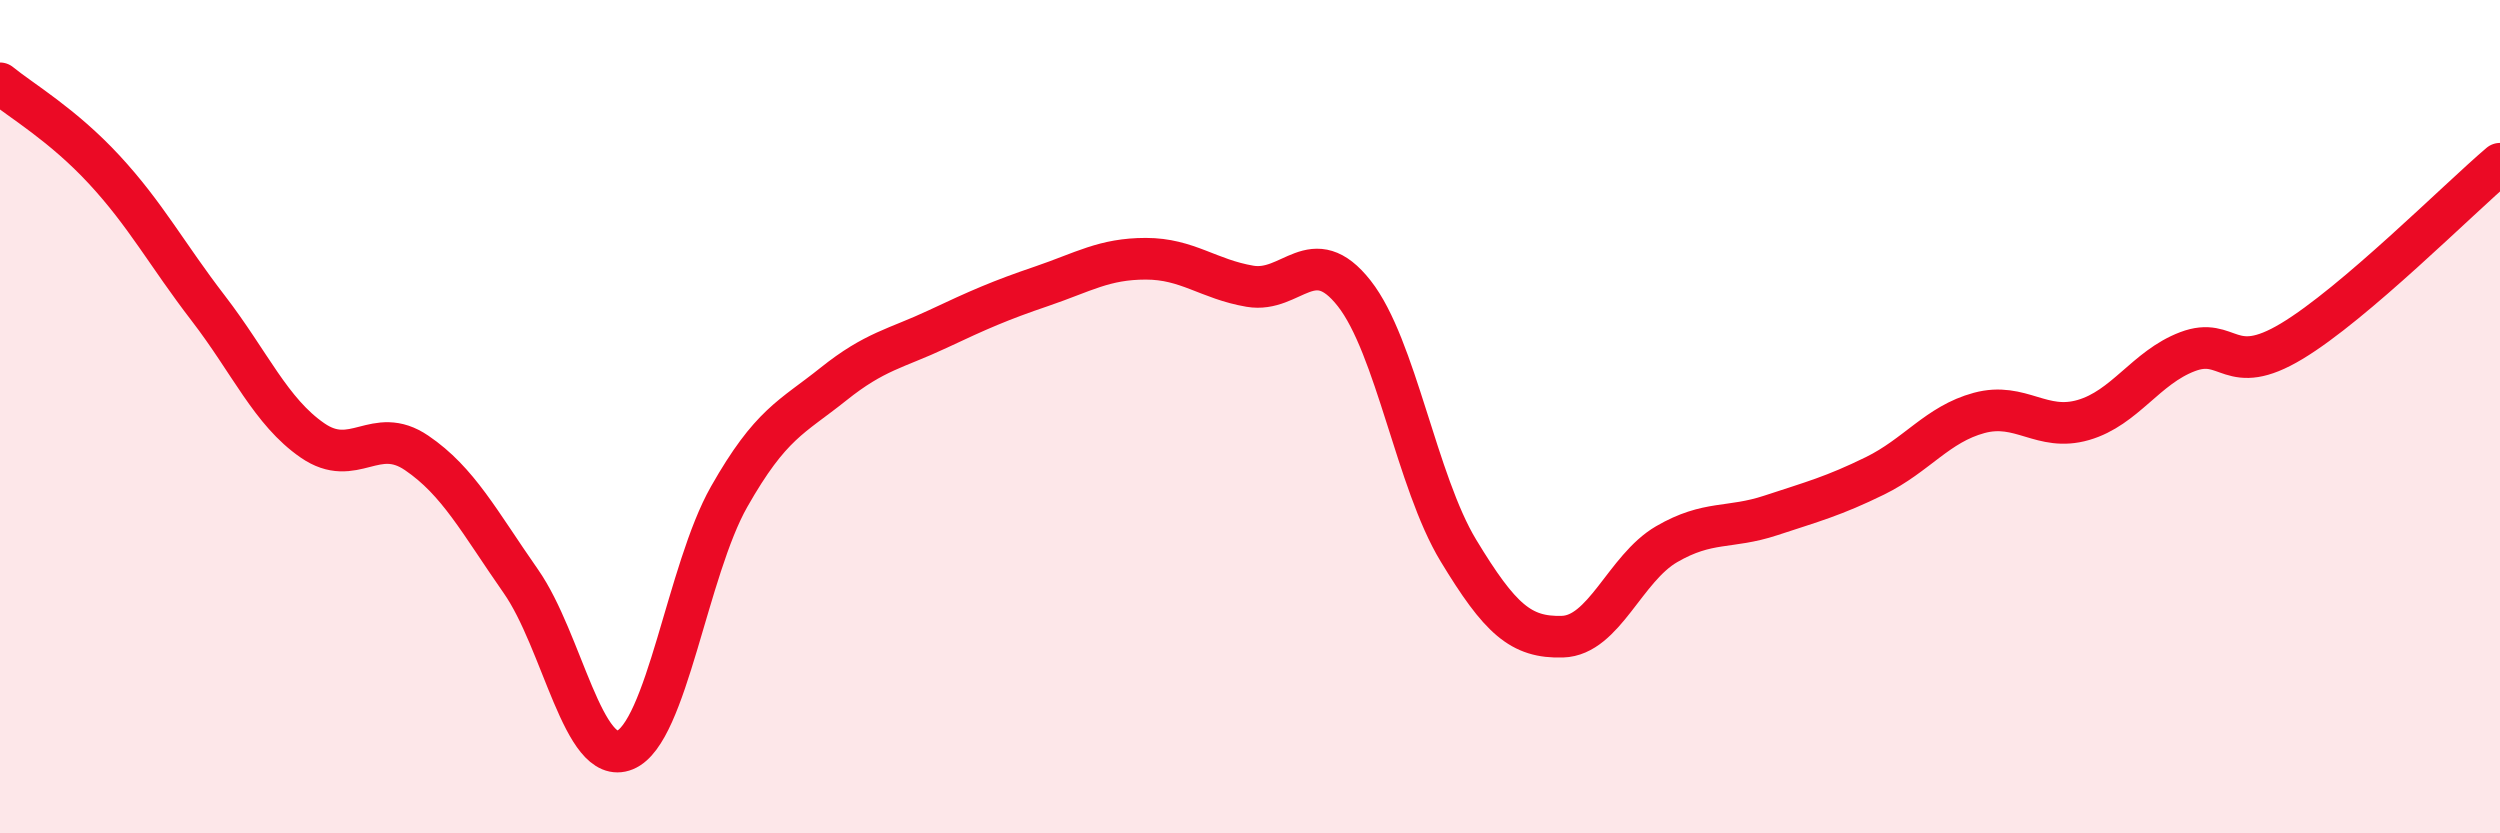 
    <svg width="60" height="20" viewBox="0 0 60 20" xmlns="http://www.w3.org/2000/svg">
      <path
        d="M 0,2 C 0.5,2.41 1.5,2.99 2.5,4.07 C 3.5,5.15 4,6.1 5,7.4 C 6,8.7 6.5,9.88 7.5,10.57 C 8.5,11.26 9,10.19 10,10.87 C 11,11.55 11.5,12.52 12.5,13.95 C 13.5,15.38 14,18.41 15,18 C 16,17.59 16.5,13.68 17.5,11.92 C 18.5,10.16 19,10.02 20,9.22 C 21,8.42 21.5,8.37 22.5,7.9 C 23.5,7.43 24,7.21 25,6.87 C 26,6.53 26.5,6.21 27.5,6.21 C 28.5,6.21 29,6.7 30,6.87 C 31,7.04 31.5,5.77 32.5,7.04 C 33.5,8.31 34,11.56 35,13.21 C 36,14.86 36.5,15.31 37.5,15.28 C 38.5,15.25 39,13.64 40,13.06 C 41,12.48 41.5,12.7 42.5,12.37 C 43.5,12.04 44,11.91 45,11.42 C 46,10.93 46.5,10.18 47.5,9.91 C 48.5,9.64 49,10.37 50,10.08 C 51,9.79 51.5,8.82 52.5,8.44 C 53.5,8.06 53.5,9.09 55,8.19 C 56.5,7.29 59,4.78 60,3.93L60 20L0 20Z"
        fill="#EB0A25"
        opacity="0.1"
        stroke-linecap="round"
        stroke-linejoin="round"
      />
      <path
        d="M 0,2 C 0.5,2.41 1.5,2.99 2.5,4.07 C 3.5,5.15 4,6.1 5,7.4 C 6,8.7 6.5,9.88 7.5,10.57 C 8.5,11.26 9,10.19 10,10.87 C 11,11.55 11.5,12.52 12.5,13.95 C 13.5,15.38 14,18.41 15,18 C 16,17.59 16.5,13.68 17.5,11.92 C 18.5,10.16 19,10.02 20,9.22 C 21,8.42 21.5,8.37 22.5,7.9 C 23.5,7.43 24,7.21 25,6.87 C 26,6.53 26.5,6.21 27.5,6.21 C 28.5,6.21 29,6.7 30,6.87 C 31,7.04 31.5,5.77 32.5,7.04 C 33.5,8.31 34,11.56 35,13.21 C 36,14.86 36.5,15.31 37.5,15.28 C 38.5,15.25 39,13.64 40,13.06 C 41,12.48 41.5,12.7 42.5,12.37 C 43.5,12.04 44,11.91 45,11.42 C 46,10.93 46.5,10.18 47.5,9.91 C 48.5,9.64 49,10.37 50,10.08 C 51,9.79 51.5,8.82 52.5,8.44 C 53.5,8.06 53.5,9.09 55,8.19 C 56.5,7.29 59,4.78 60,3.93"
        stroke="#EB0A25"
        stroke-width="1"
        fill="none"
        stroke-linecap="round"
        stroke-linejoin="round"
      />
    </svg>
  
